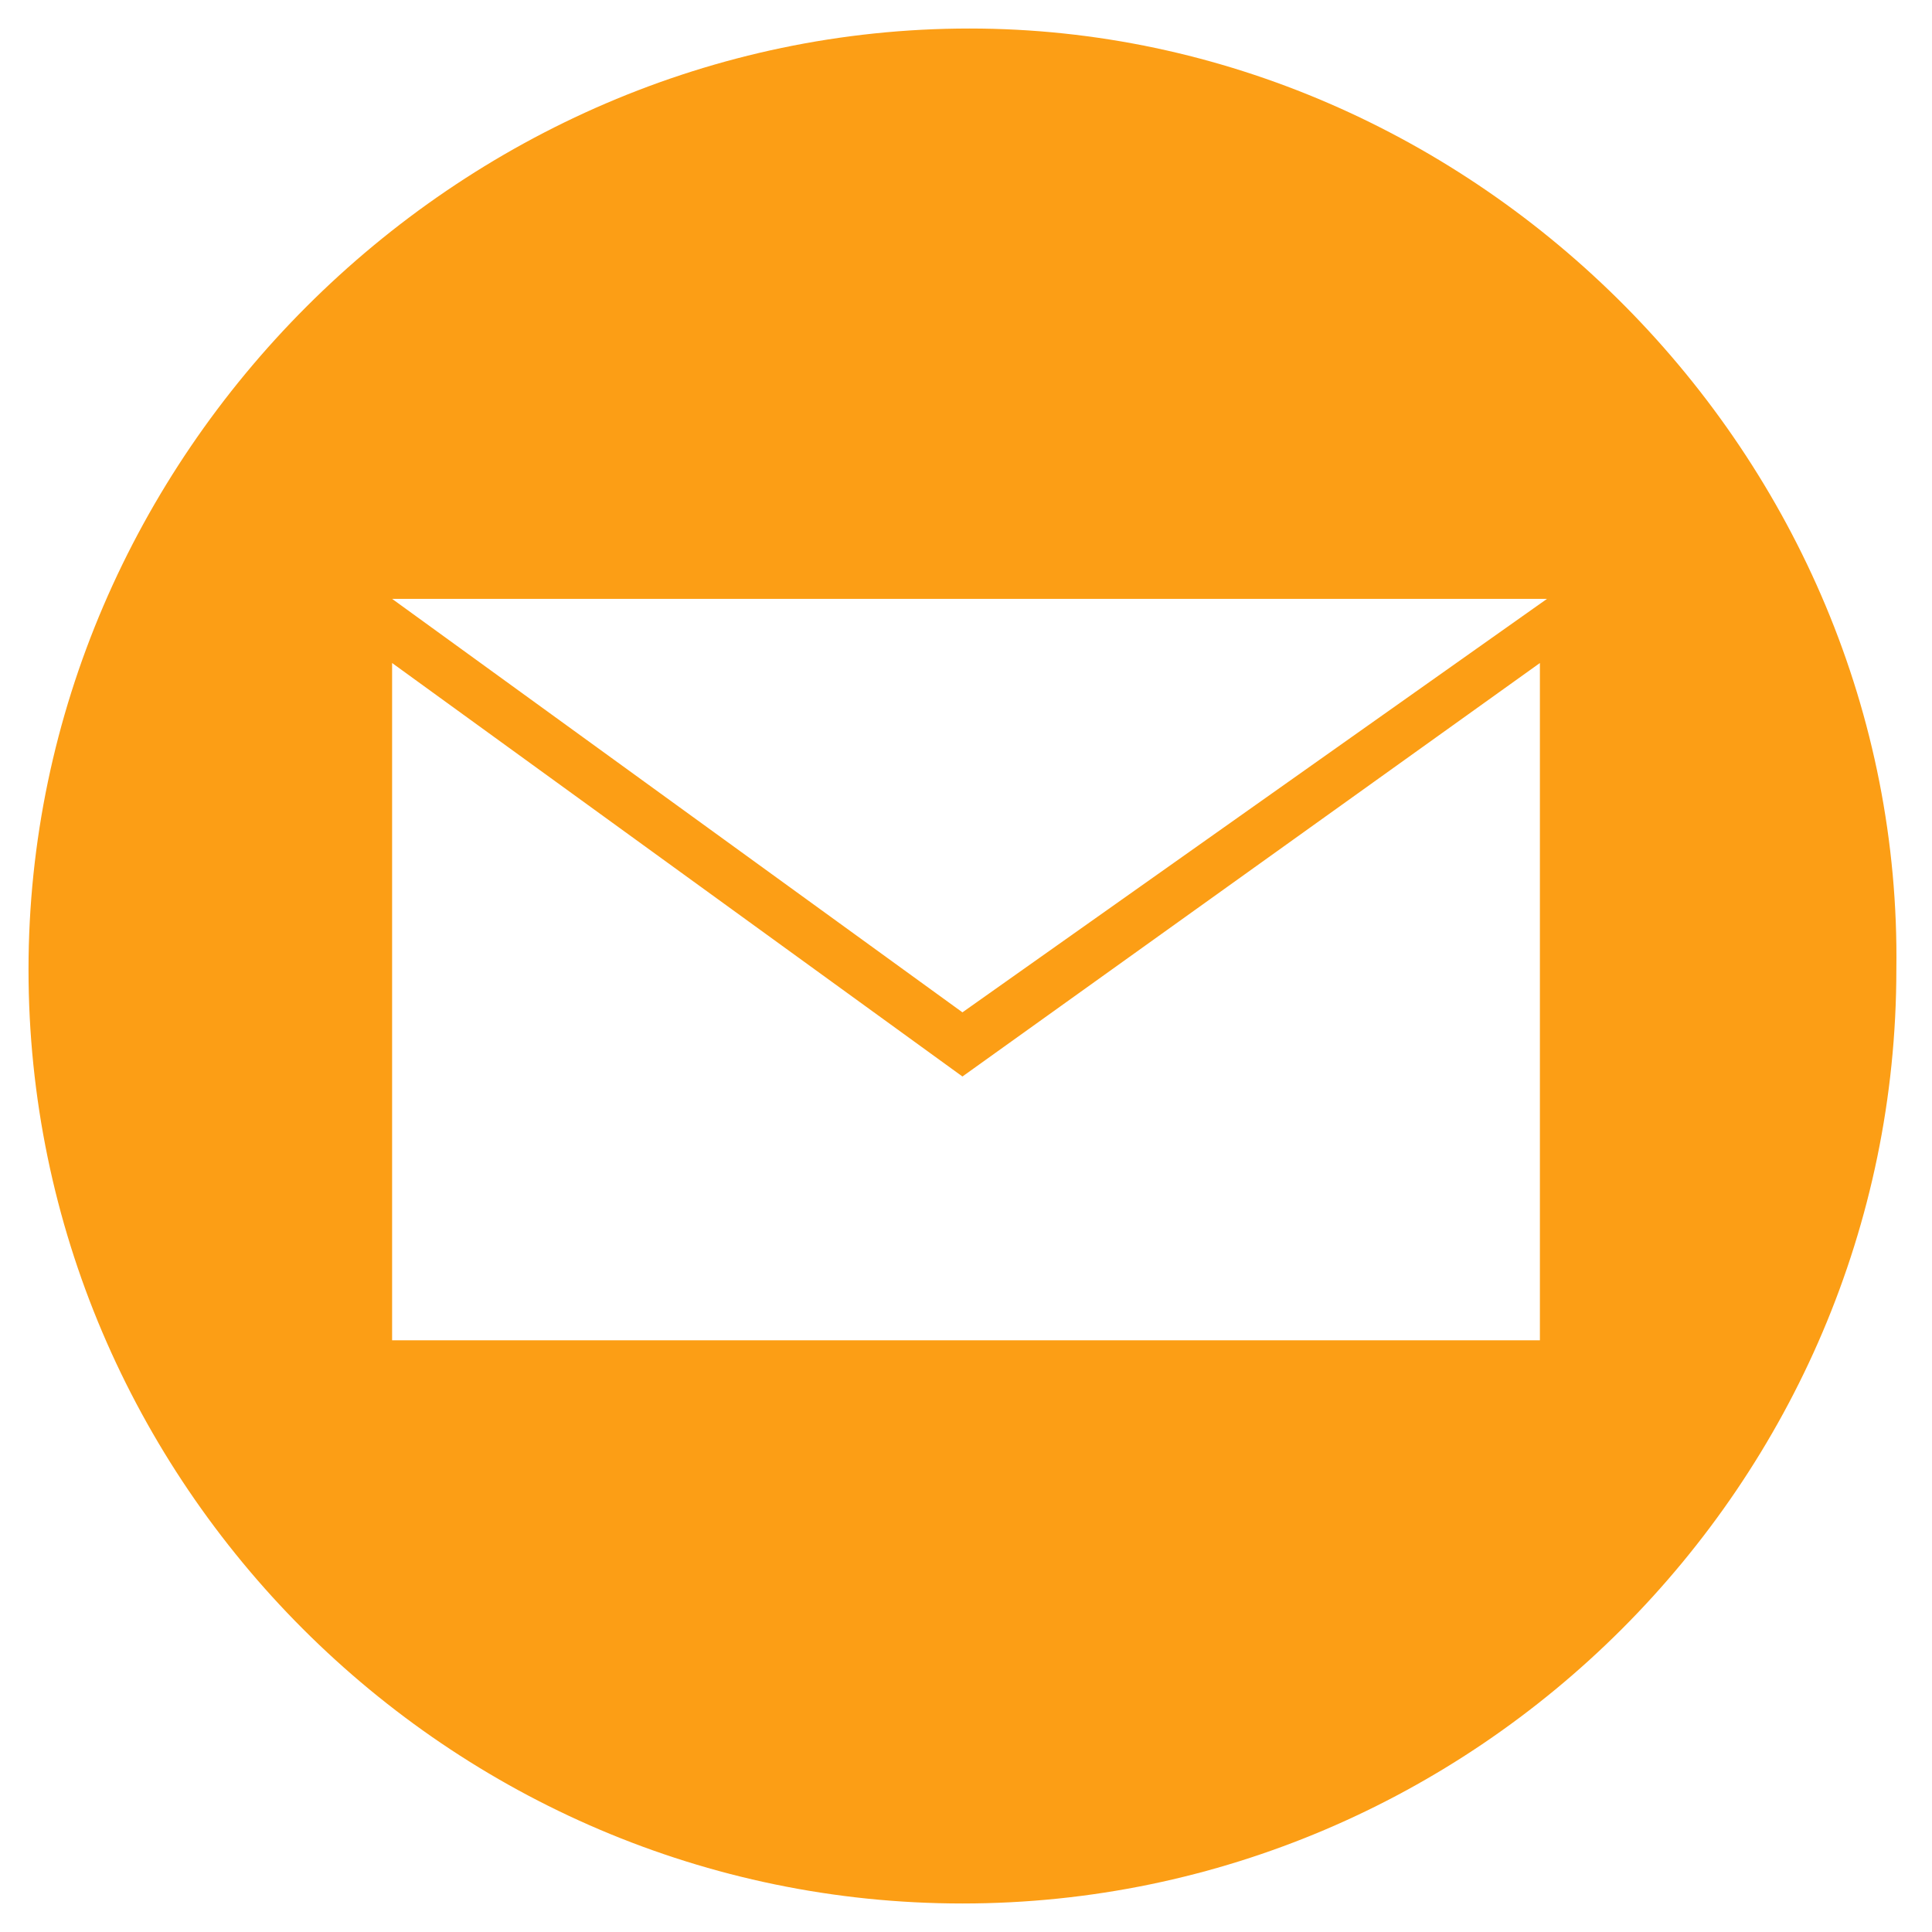 <?xml version="1.0" encoding="utf-8"?>
<!-- Generator: Adobe Illustrator 27.2.0, SVG Export Plug-In . SVG Version: 6.00 Build 0)  -->
<svg version="1.1" id="Laag_1" xmlns="http://www.w3.org/2000/svg" xmlns:xlink="http://www.w3.org/1999/xlink" x="0px" y="0px"
	 viewBox="0 0 27.1 27.1" style="enable-background:new 0 0 27.1 27.1;" xml:space="preserve">
<style type="text/css">
	.st0{fill:#FC9E15;}
</style>
<path class="st0" d="M13.6,0.4C6.4,0.4,0.4,6.4,0.4,13.6c0,7.2,5.9,13.1,13.1,13.1c7.2,0,13.1-5.9,13.1-13.1
	C26.7,6.4,20.7,0.4,13.6,0.4z M21.6,18.8H5.5V9.3l8,5.8l8.1-5.8V18.8z M13.5,14.2l-8-5.8h16.2L13.5,14.2z"/>
</svg>

